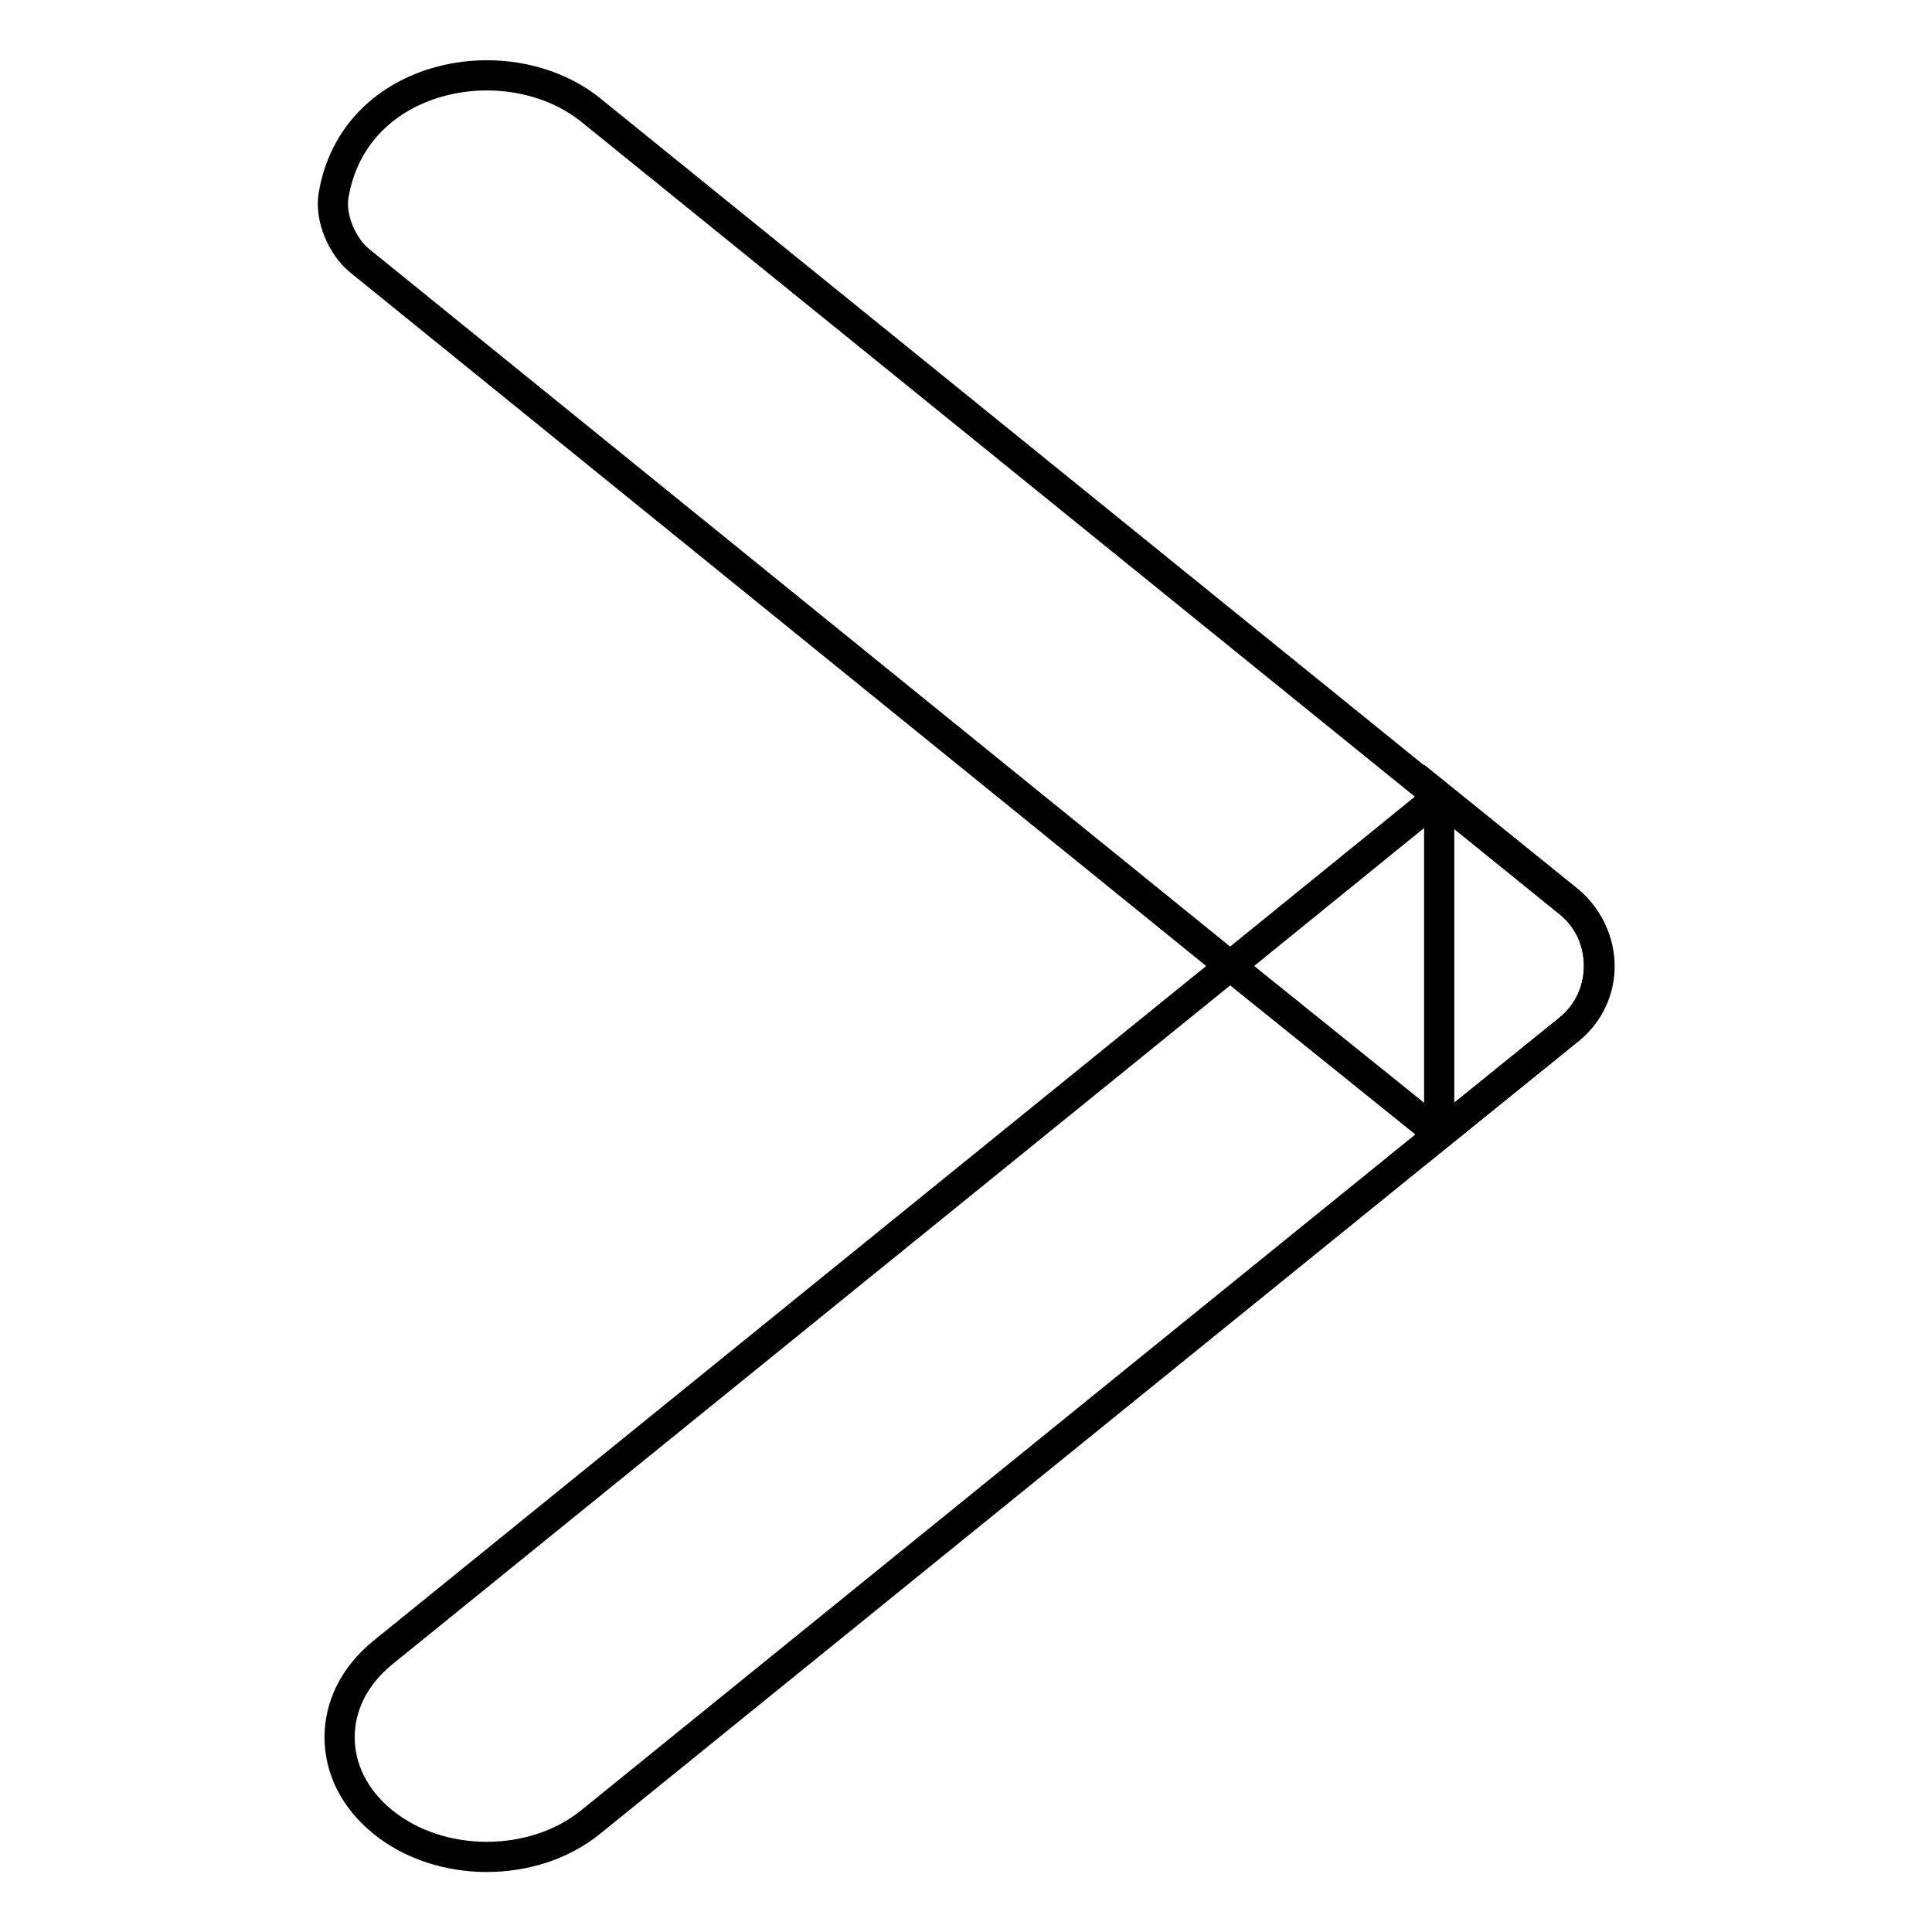 <?xml version="1.0" encoding="utf-8"?>
<!-- Svg Vector Icons : http://www.onlinewebfonts.com/icon -->
<!DOCTYPE svg PUBLIC "-//W3C//DTD SVG 1.1//EN" "http://www.w3.org/Graphics/SVG/1.1/DTD/svg11.dtd">
<svg version="1.1" xmlns="http://www.w3.org/2000/svg" xmlns:xlink="http://www.w3.org/1999/xlink" x="0px" y="0px" viewBox="0 0 256 256" enable-background="new 0 0 256 256" xml:space="preserve">
<g> <path stroke-width="4" fill-opacity="0" stroke="#000000"  d="M207.9,119.6c5.4,4.4,5.4,12.5,0,16.8l-129.6,105c-7.6,6.2-20,6.2-27.6,0c-3.8-3.1-5.7-7.1-5.7-11.2 c0-4.1,1.9-8.1,5.7-11.2L163,128l27.6-22.4L207.9,119.6z"/> <path stroke-width="4" fill-opacity="0" stroke="#000000"  d="M207.9,136.4l-17.2,13.9L163,128L47.6,34.5c-2.3-1.9-3.9-5.7-3.4-8.6C46.9,9.6,67.4,5.8,78.3,14.6l112.4,91 l17.2,13.9C213.2,123.9,213.2,132.1,207.9,136.4z"/> <path stroke-width="4" fill-opacity="0" stroke="#000000"  d="M207.9,136.4l-17.2,13.9v-44.8l17.2,13.9C213.2,123.9,213.2,132.1,207.9,136.4z"/></g>
</svg>